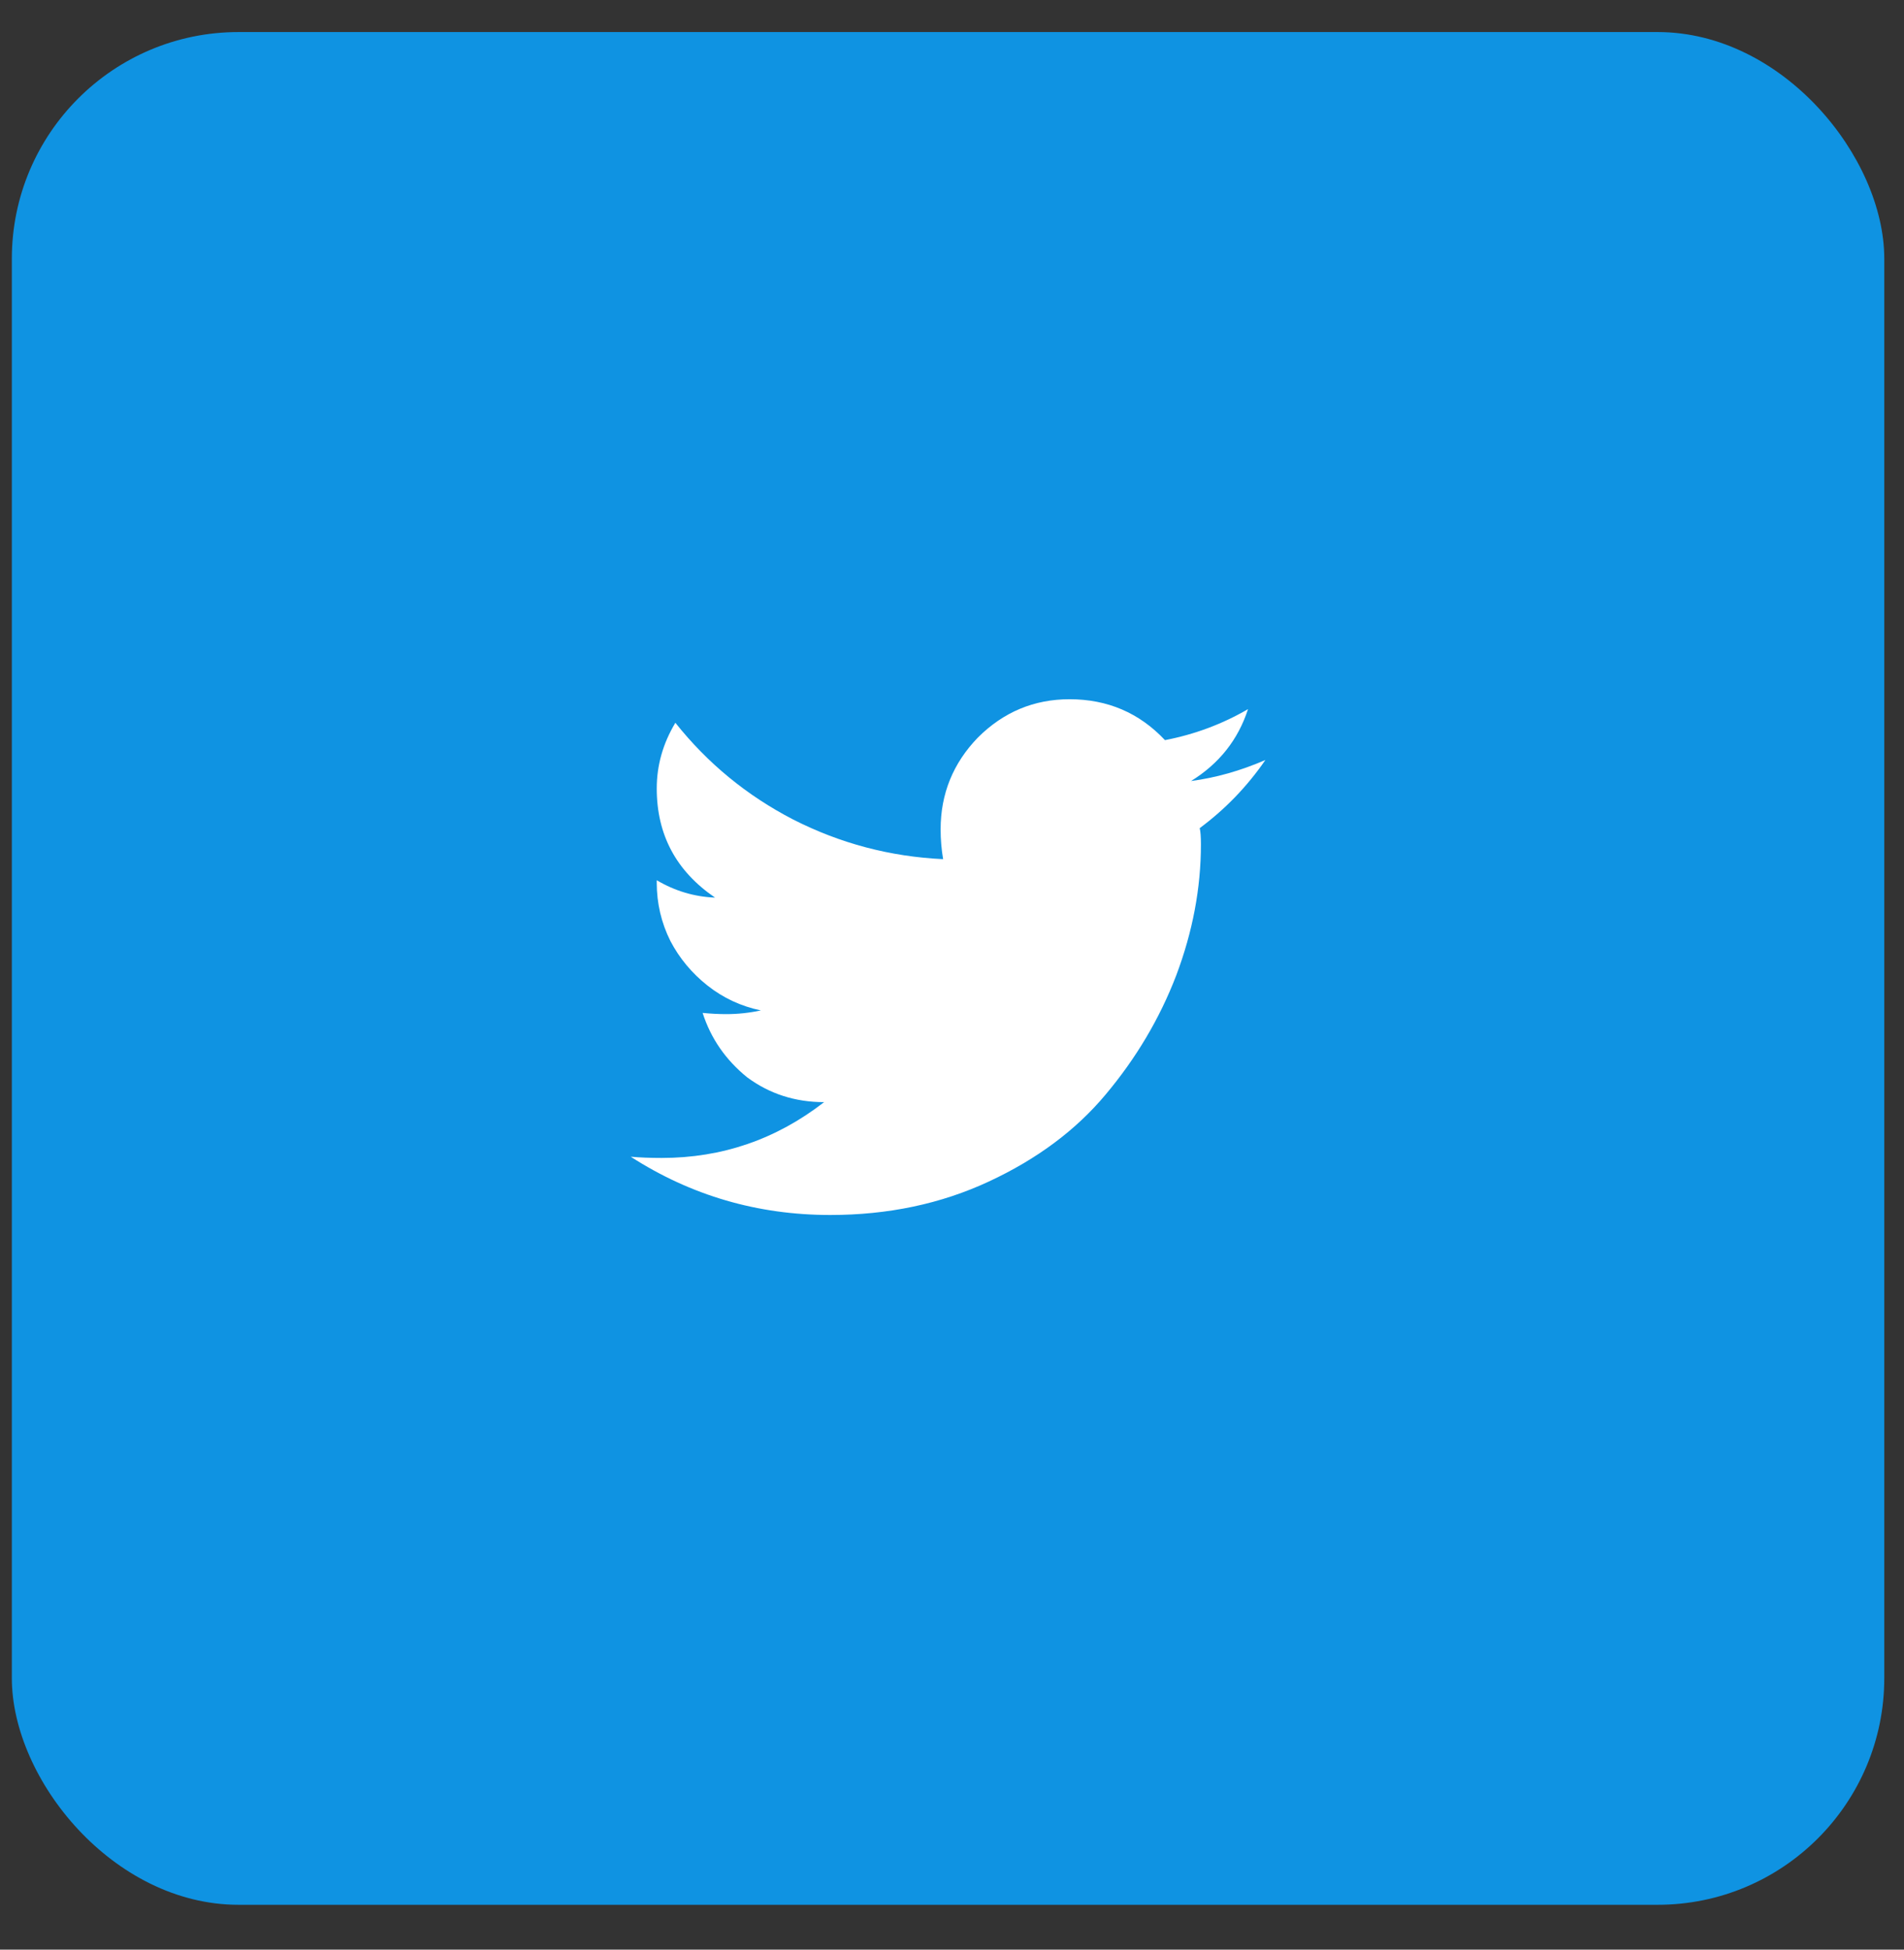<svg width="42" height="43" viewBox="0 0 42 43" fill="none" xmlns="http://www.w3.org/2000/svg">
<rect x="0" y="0" width="42" height="43" fill="#333333" stroke="none"/>
<rect x="0.261" y="0.707" width="41.304" height="41.304" rx="5" fill="#0F93E2"/>
<path d="M26.464 18.265C26.482 18.338 26.491 18.457 26.491 18.621C26.491 19.587 26.309 20.553 25.944 21.519C25.58 22.467 25.06 23.342 24.386 24.144C23.73 24.928 22.873 25.566 21.815 26.058C20.758 26.551 19.591 26.797 18.315 26.797C16.711 26.797 15.244 26.368 13.913 25.512C14.114 25.53 14.341 25.539 14.597 25.539C15.927 25.539 17.121 25.129 18.179 24.308C17.541 24.308 16.976 24.126 16.483 23.762C16.009 23.379 15.681 22.905 15.499 22.34C15.681 22.358 15.854 22.367 16.019 22.367C16.274 22.367 16.529 22.34 16.784 22.285C16.347 22.194 15.955 22.012 15.608 21.738C15.262 21.465 14.989 21.137 14.788 20.754C14.588 20.353 14.487 19.924 14.487 19.469V19.414C14.888 19.651 15.317 19.779 15.773 19.797C14.916 19.213 14.487 18.411 14.487 17.39C14.487 16.88 14.624 16.397 14.898 15.941C15.608 16.834 16.474 17.546 17.495 18.074C18.534 18.603 19.637 18.894 20.804 18.949C20.767 18.73 20.749 18.512 20.749 18.293C20.749 17.509 21.023 16.834 21.569 16.269C22.134 15.704 22.809 15.422 23.593 15.422C24.431 15.422 25.133 15.723 25.698 16.324C26.355 16.197 26.965 15.969 27.53 15.64C27.311 16.315 26.892 16.844 26.273 17.226C26.819 17.154 27.366 16.999 27.913 16.762C27.512 17.345 27.029 17.846 26.464 18.265Z" fill="white"/>
</svg>
